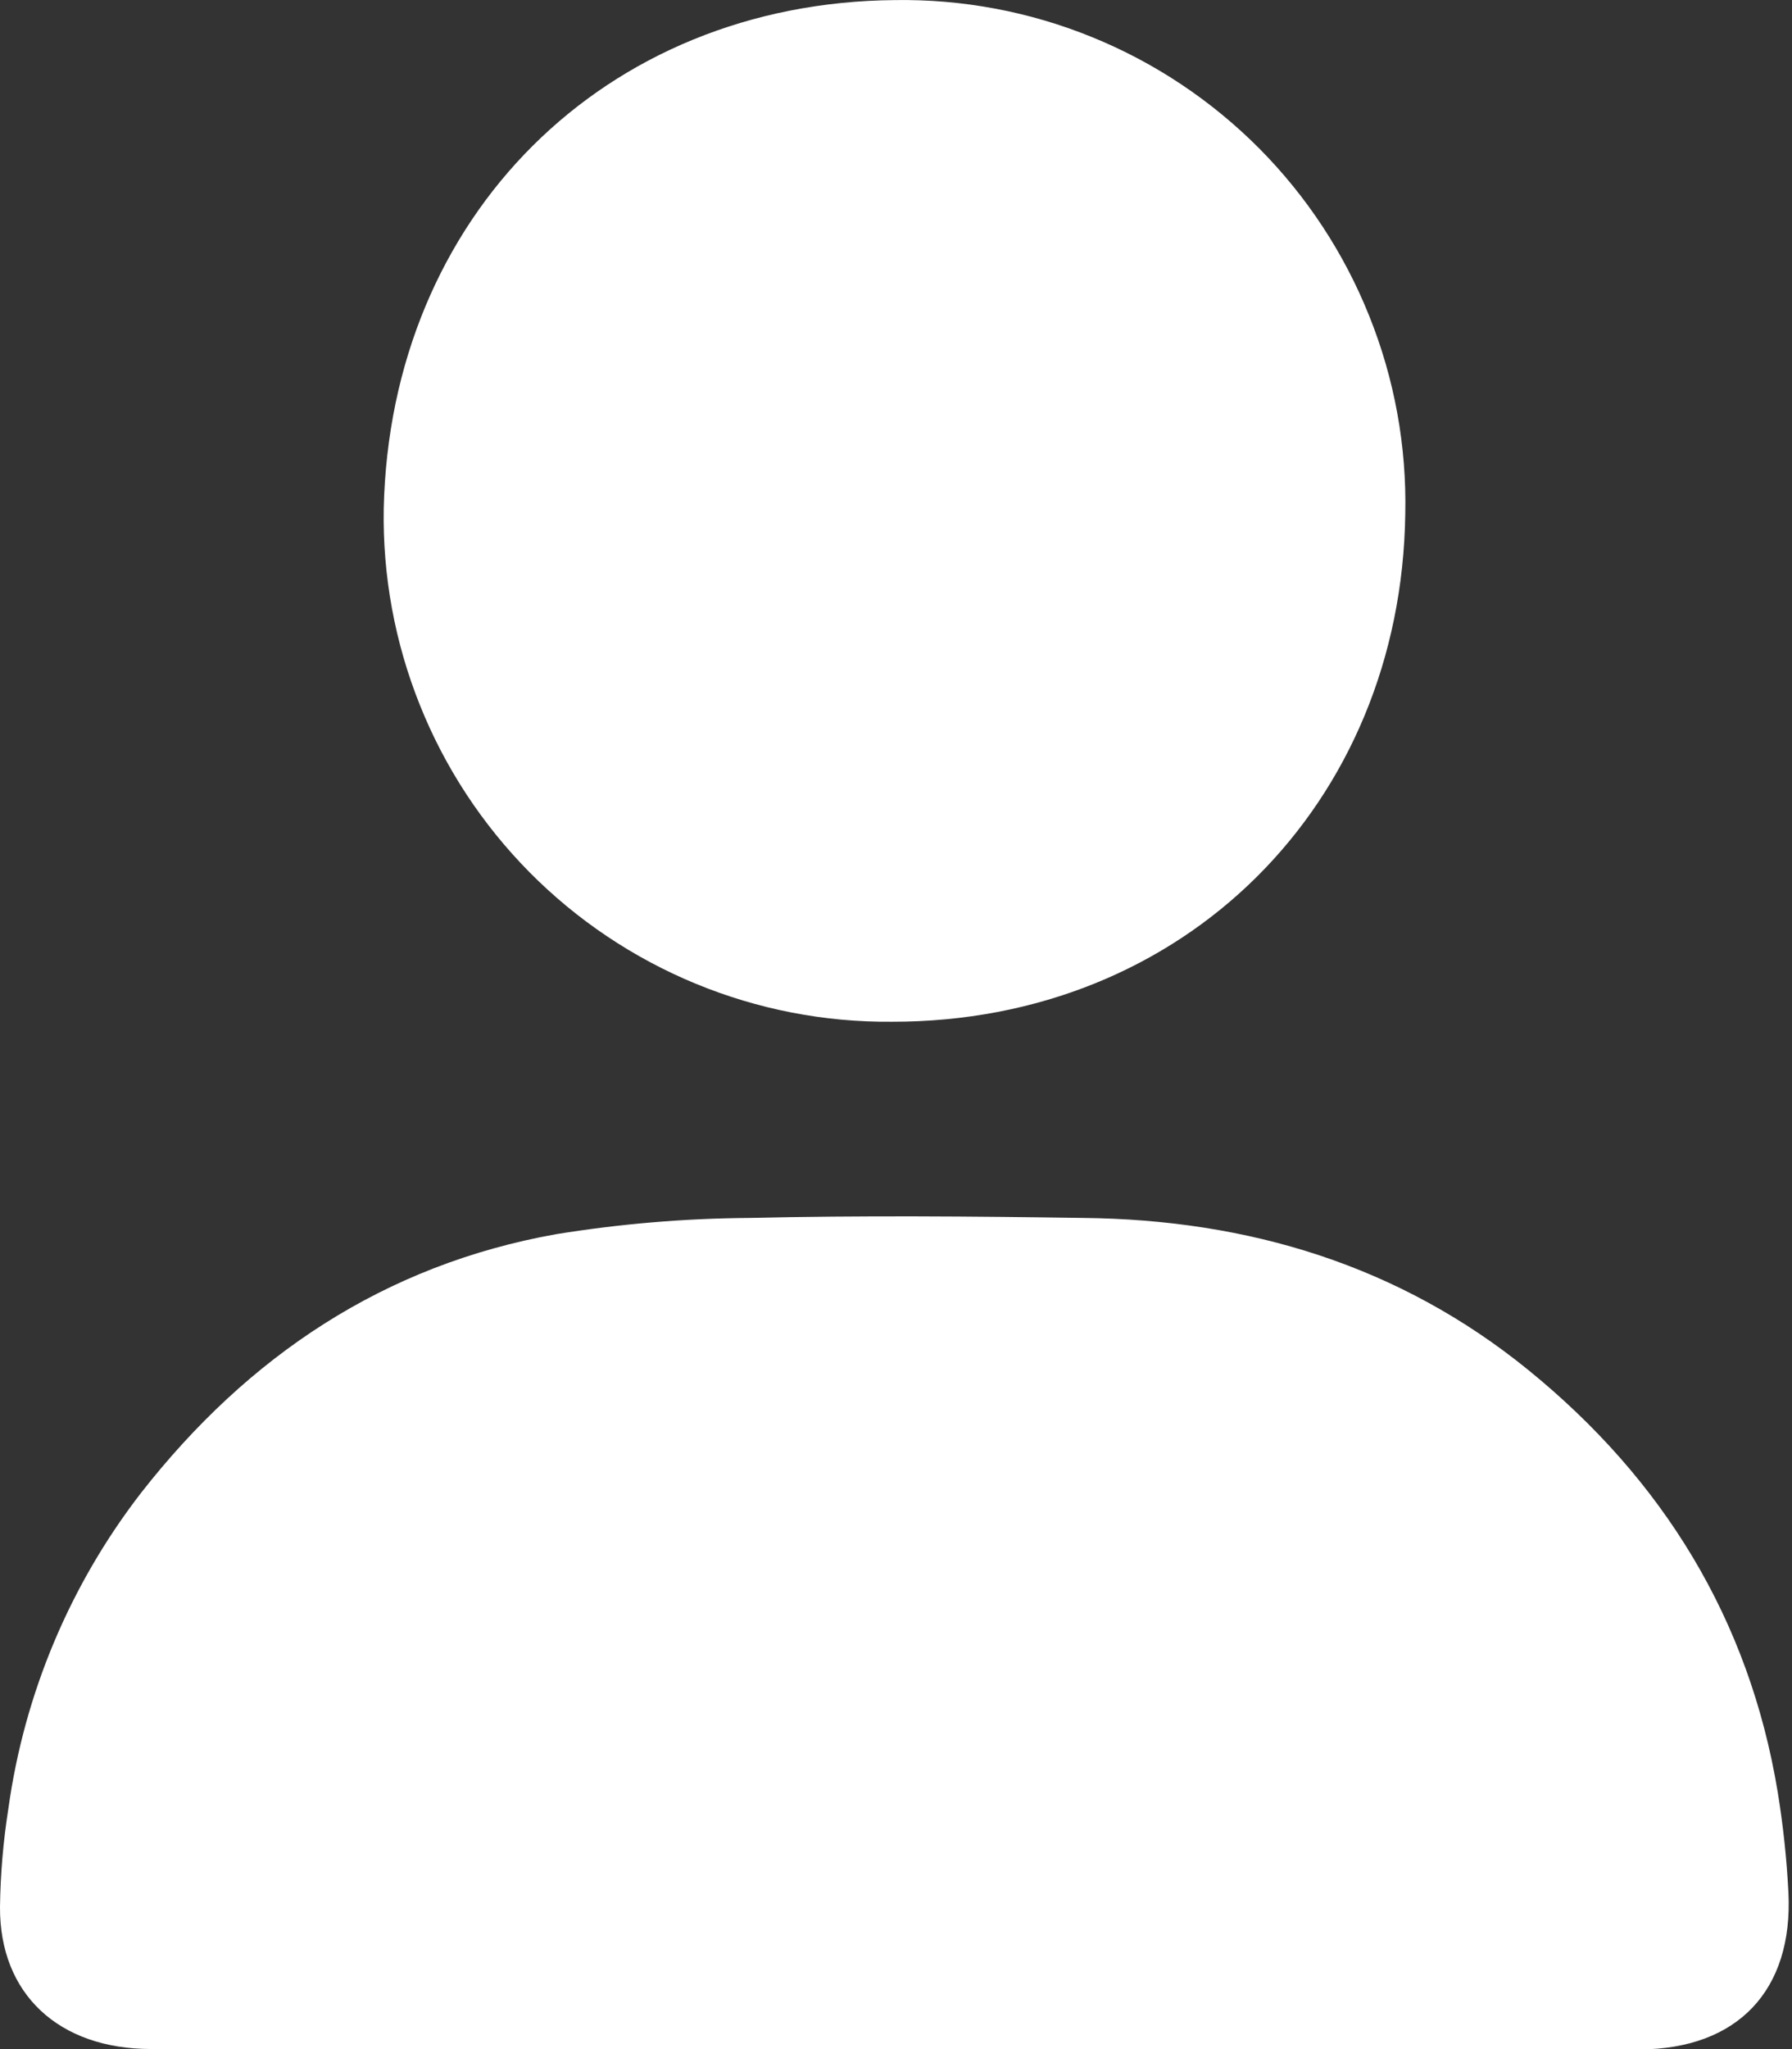 <svg width="21" height="24" viewBox="0 0 21 24" fill="none" xmlns="http://www.w3.org/2000/svg">
<rect x="0" y="0" width="21" height="24" fill="#333333" stroke="none"/>
<path d="M10.464 23.999C7.565 23.999 4.668 23.999 1.77 23.999C0.686 23.999 -0.006 23.352 4.22267e-05 22.335C0.005 21.95 0.038 21.565 0.098 21.184C0.285 19.836 0.821 18.561 1.654 17.484C2.907 15.883 4.503 14.814 6.519 14.455C7.268 14.334 8.025 14.27 8.784 14.265C10.086 14.235 11.39 14.246 12.694 14.265C14.627 14.285 16.399 14.818 17.911 16.047C19.486 17.327 20.497 18.963 20.832 20.986C20.896 21.377 20.938 21.77 20.958 22.165C21.015 23.311 20.363 23.999 19.214 24.004C17.692 24.013 16.17 24.004 14.648 24.004L10.464 23.999Z" fill="white"/>
<path d="M4.497 5.955C4.573 2.535 7.083 0.03 10.487 0.001C11.278 -0.011 12.065 0.136 12.798 0.435C13.532 0.733 14.197 1.177 14.756 1.738C15.314 2.3 15.753 2.968 16.047 3.704C16.342 4.439 16.485 5.226 16.468 6.018C16.421 9.42 13.879 11.973 10.45 11.967C9.662 11.974 8.88 11.822 8.151 11.521C7.422 11.22 6.761 10.777 6.206 10.217C5.651 9.656 5.214 8.991 4.921 8.259C4.627 7.527 4.483 6.744 4.497 5.955Z" fill="white"/>
</svg>
